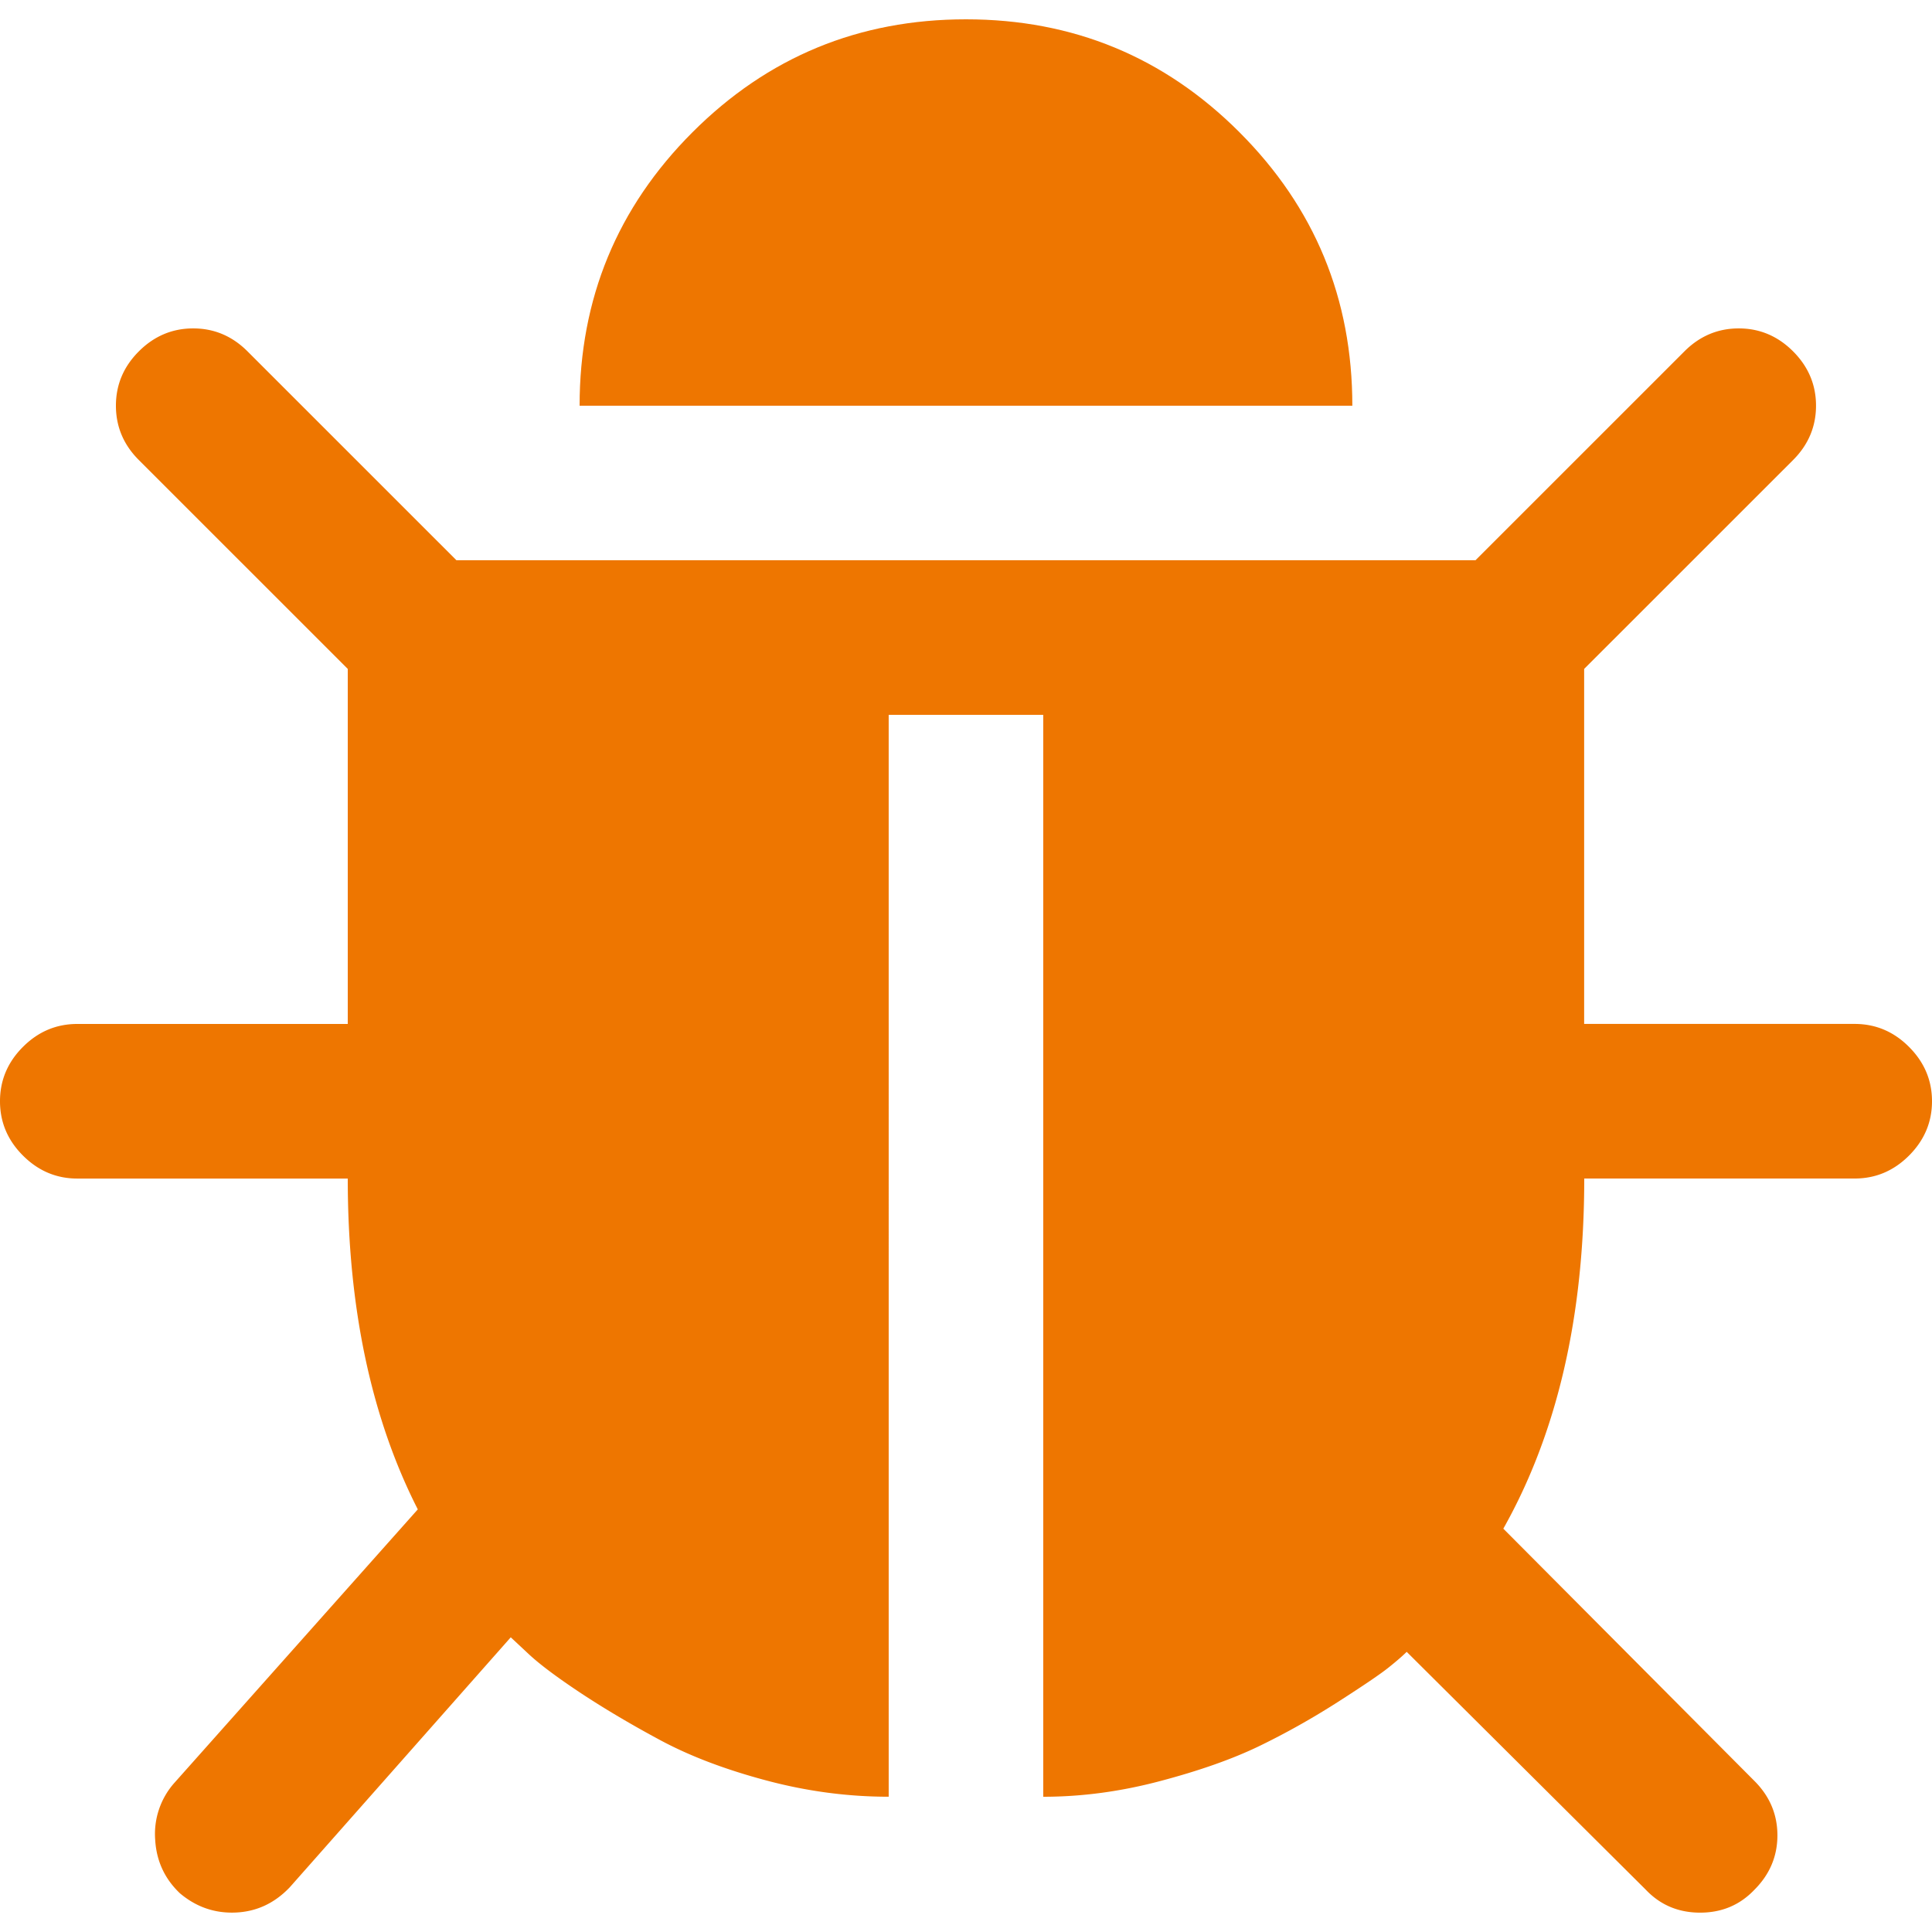 <svg width="60" height="60" fill="none" xmlns="http://www.w3.org/2000/svg"><path d="M59.285 32.511c-.474-.475-1.037-.712-1.688-.712h-8.4V20.774l6.489-6.487c.474-.475.712-1.038.712-1.688 0-.65-.238-1.212-.712-1.687-.475-.475-1.038-.713-1.688-.713-.65 0-1.212.238-1.687.713l-6.488 6.487H14.175l-6.488-6.487c-.475-.475-1.037-.713-1.687-.713-.65 0-1.213.238-1.688.713-.475.475-.712 1.037-.712 1.687 0 .65.237 1.213.712 1.688l6.488 6.487V31.8H2.4c-.65 0-1.212.237-1.687.712C.238 32.986 0 33.55 0 34.2c0 .65.238 1.213.713 1.687.475.475 1.037.714 1.687.714h8.4c0 3.998.725 7.424 2.175 10.274L5.4 55.386a2.389 2.389 0 00-.581 1.743c.037.662.294 1.218.769 1.669.475.4 1.012.6 1.612.6.7 0 1.3-.262 1.8-.788l6.862-7.762.563.526c.35.325.893.73 1.63 1.218.739.487 1.564.975 2.476 1.464.912.487 2 .9 3.262 1.236 1.263.338 2.531.507 3.806.507V22.2h4.8v33.6c1.2 0 2.412-.163 3.637-.489 1.225-.324 2.25-.687 3.076-1.087.824-.4 1.638-.856 2.437-1.368.8-.513 1.325-.869 1.575-1.07.25-.2.437-.362.562-.487l7.425 7.387c.451.475 1.013.713 1.688.713s1.237-.238 1.688-.713c.474-.475.712-1.038.712-1.688 0-.65-.238-1.212-.712-1.687l-7.8-7.837C48.362 44.5 49.2 40.874 49.2 36.6h8.4c.65 0 1.212-.238 1.687-.713.474-.475.713-1.037.713-1.687 0-.65-.239-1.213-.715-1.689z" fill="#EE7600"/><path d="M38.493 4.107C36.156 1.77 33.325.6 30 .6s-6.156 1.169-8.493 3.506C19.169 6.444 18 9.275 18 12.6h23.998c0-3.324-1.168-6.156-3.506-8.493z" fill="#EE7600"/></svg>